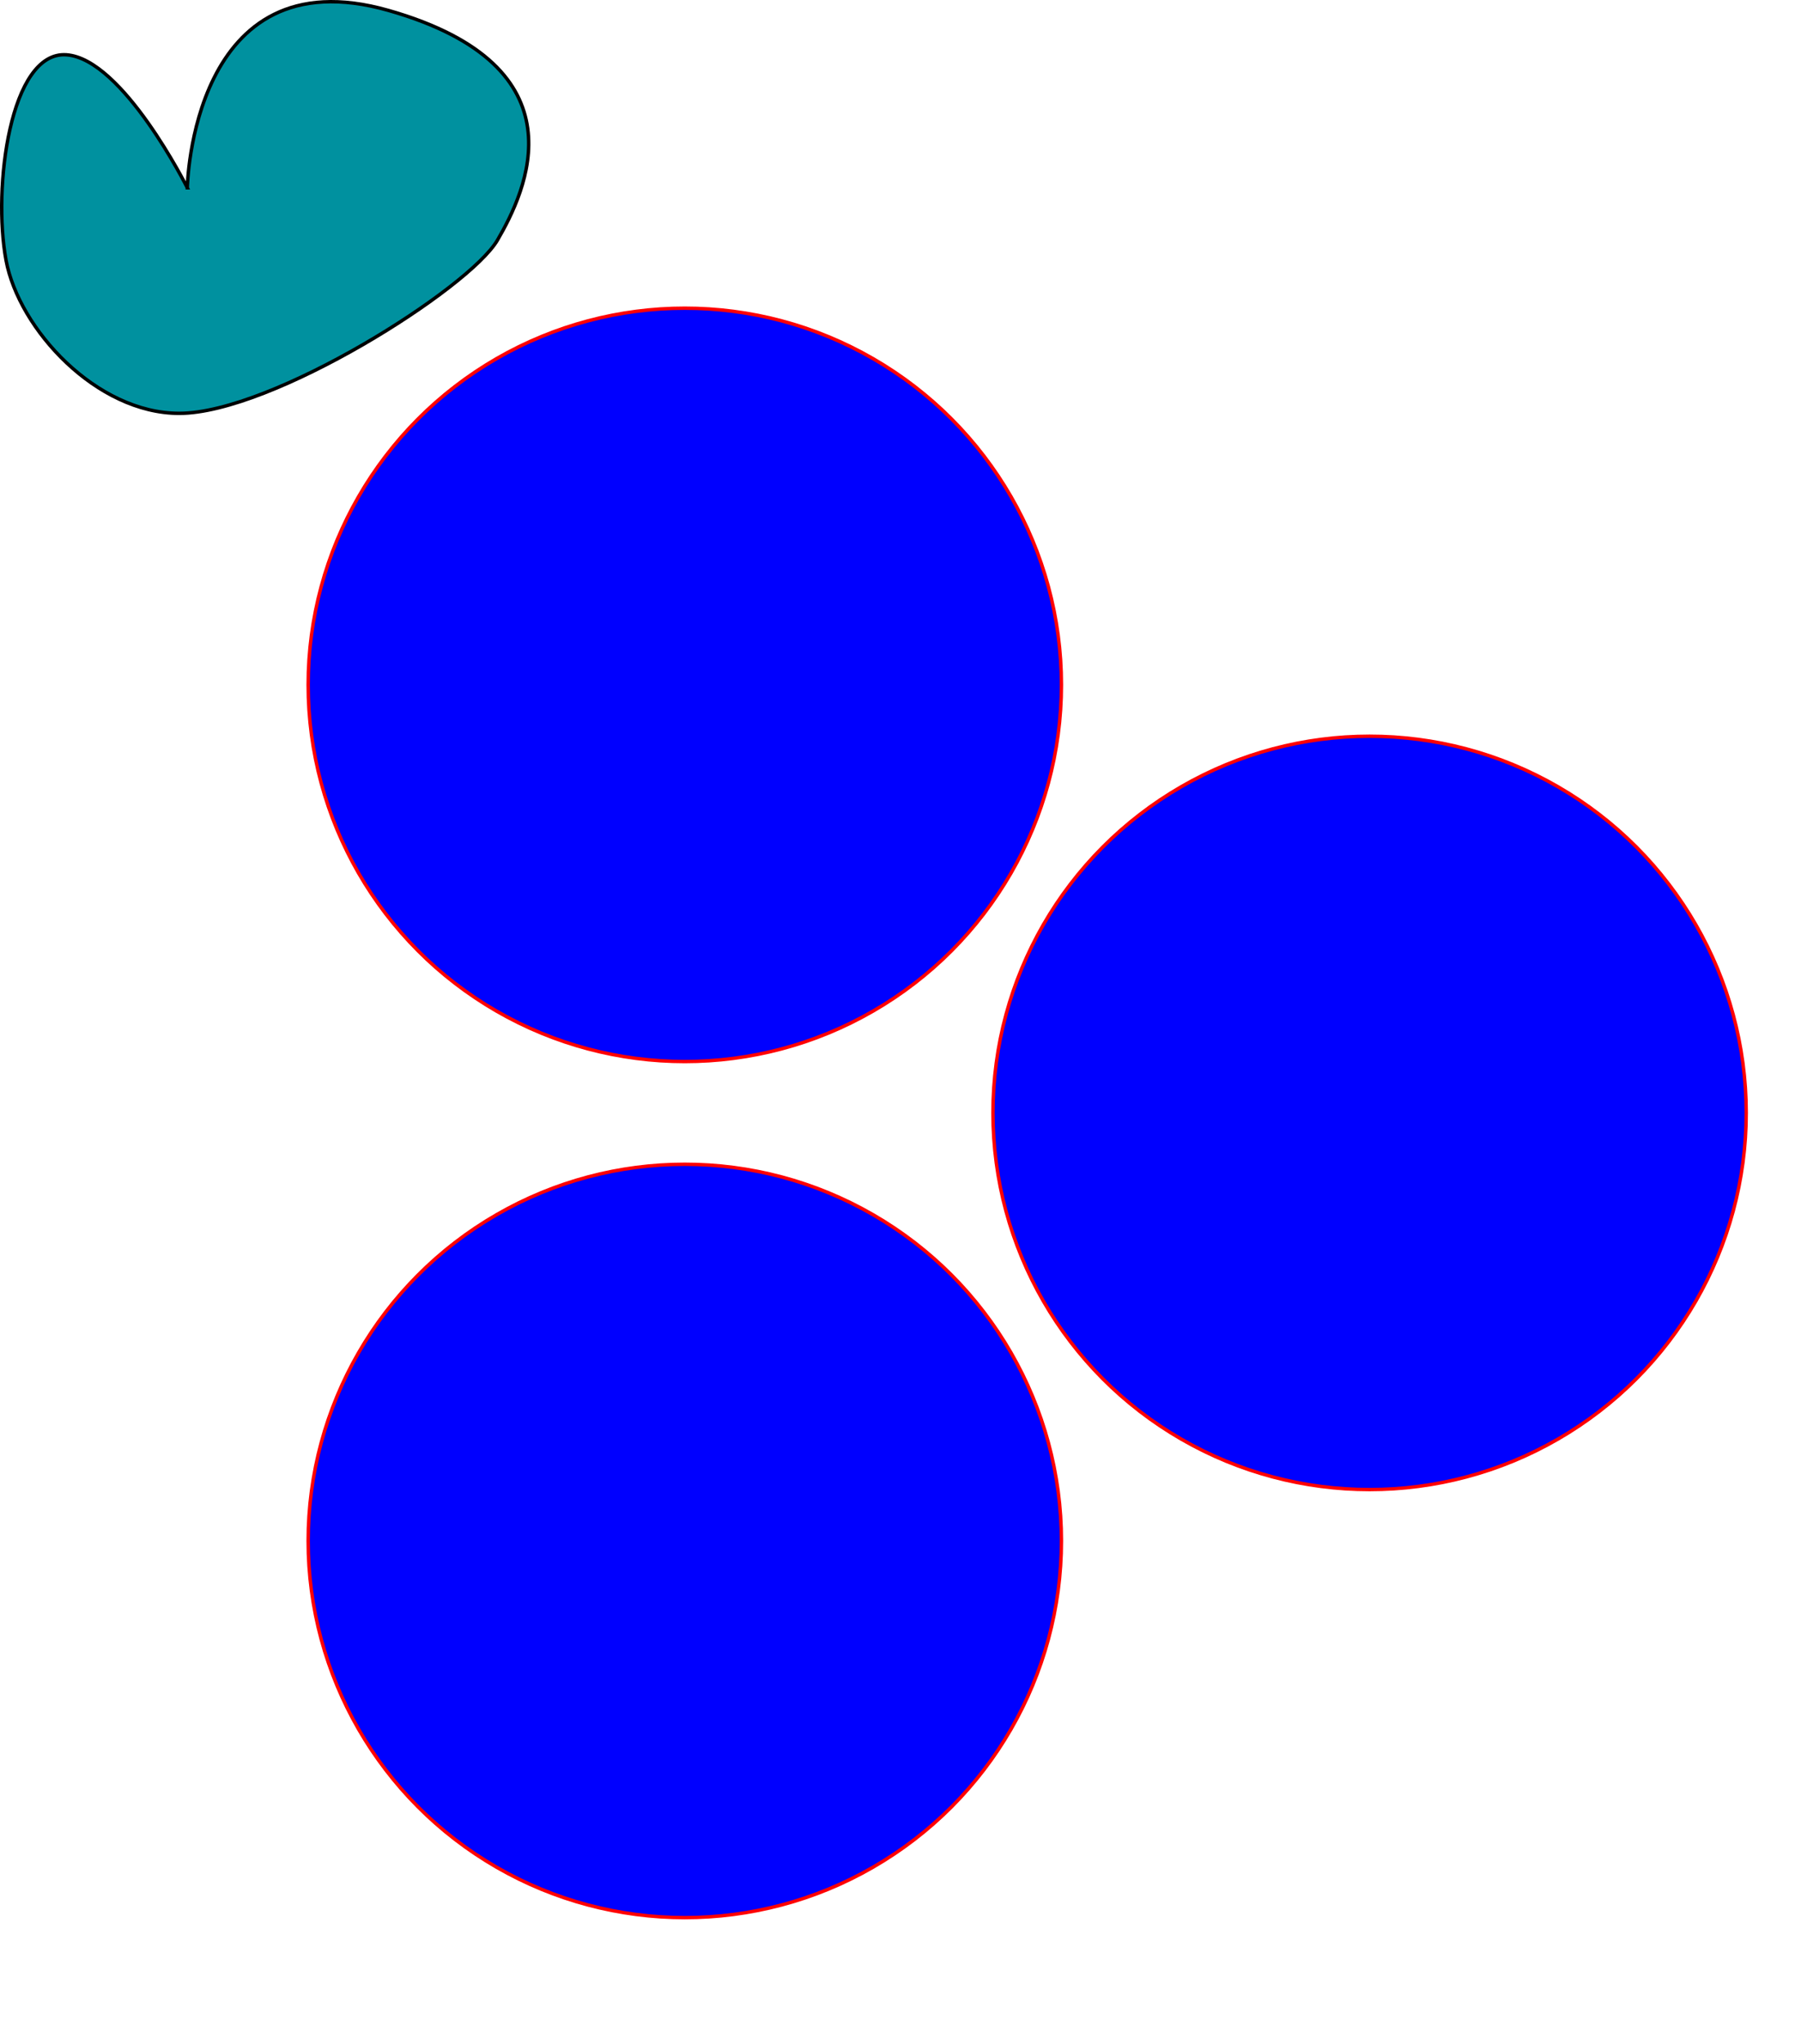<?xml version="1.0" encoding="iso-8859-1"?>
<!DOCTYPE svg PUBLIC "-//W3C//DTD SVG 20000303 Stylable//EN"   "http://www.w3.org/TR/2001/REC-SVG-20010904/DTD/svg10.dtd">
<svg  width="526pt" height="597pt" viewBox="0 0 526 597" xml:space="preserve">
	<g id="myLayer0" style="fill-rule:nonzero;clip-rule:nonzero;stroke:#000000;stroke-miterlimit:4">
                <circle style="fill:blue;stroke:red;" cx="200" cy="200" r="110">
    		 <animateColor attributeName="fill" attributeType="CSS" values="red;blue;yellow;green;red" dur="10s" repeatCount="indefinite"/>
  		</circle>
                <circle style="fill:blue;stroke:red;" cx="200" cy="450" r="110">
		 <animateColor attributeName="fill" attributeType="CSS" values="yellow;green;red;blue;yellow" dur="10s" repeatCount="indefinite"/>
  		</circle>
                <circle style="fill:blue;stroke:red;" cx="400" cy="325" r="110">
                 <animateColor attributeName="fill" attributeType="CSS" values="blue;yellow;green;red;blue" dur="10s" repeatCount="indefinite"/>
  		</circle>
		<path style="fill:#00919F" d="M54.703,54.829c0,0,1.177-68.235,58.824-51.765s40,52.941,31.765,67.059s-65.882,50.588-92.941,50.588c-24.139
                                             ,0-46.829-24.507-50.588-44.706c-3.941-21.178,1.176-61.177,17.647-60s35.294,38.824,35.294,38.824z">
                 <animateColor attributeName="fill" attributeType="CSS" values="green;red;blue;yellow;green" dur="10s" repeatCount="indefinite"/>
		</path>
	</g>
</svg>
<!-- "http://www.w3.org/TR/2000/03/WD-SVG-20000303/DTD/svg-20000303-stylable.dtd" -->

